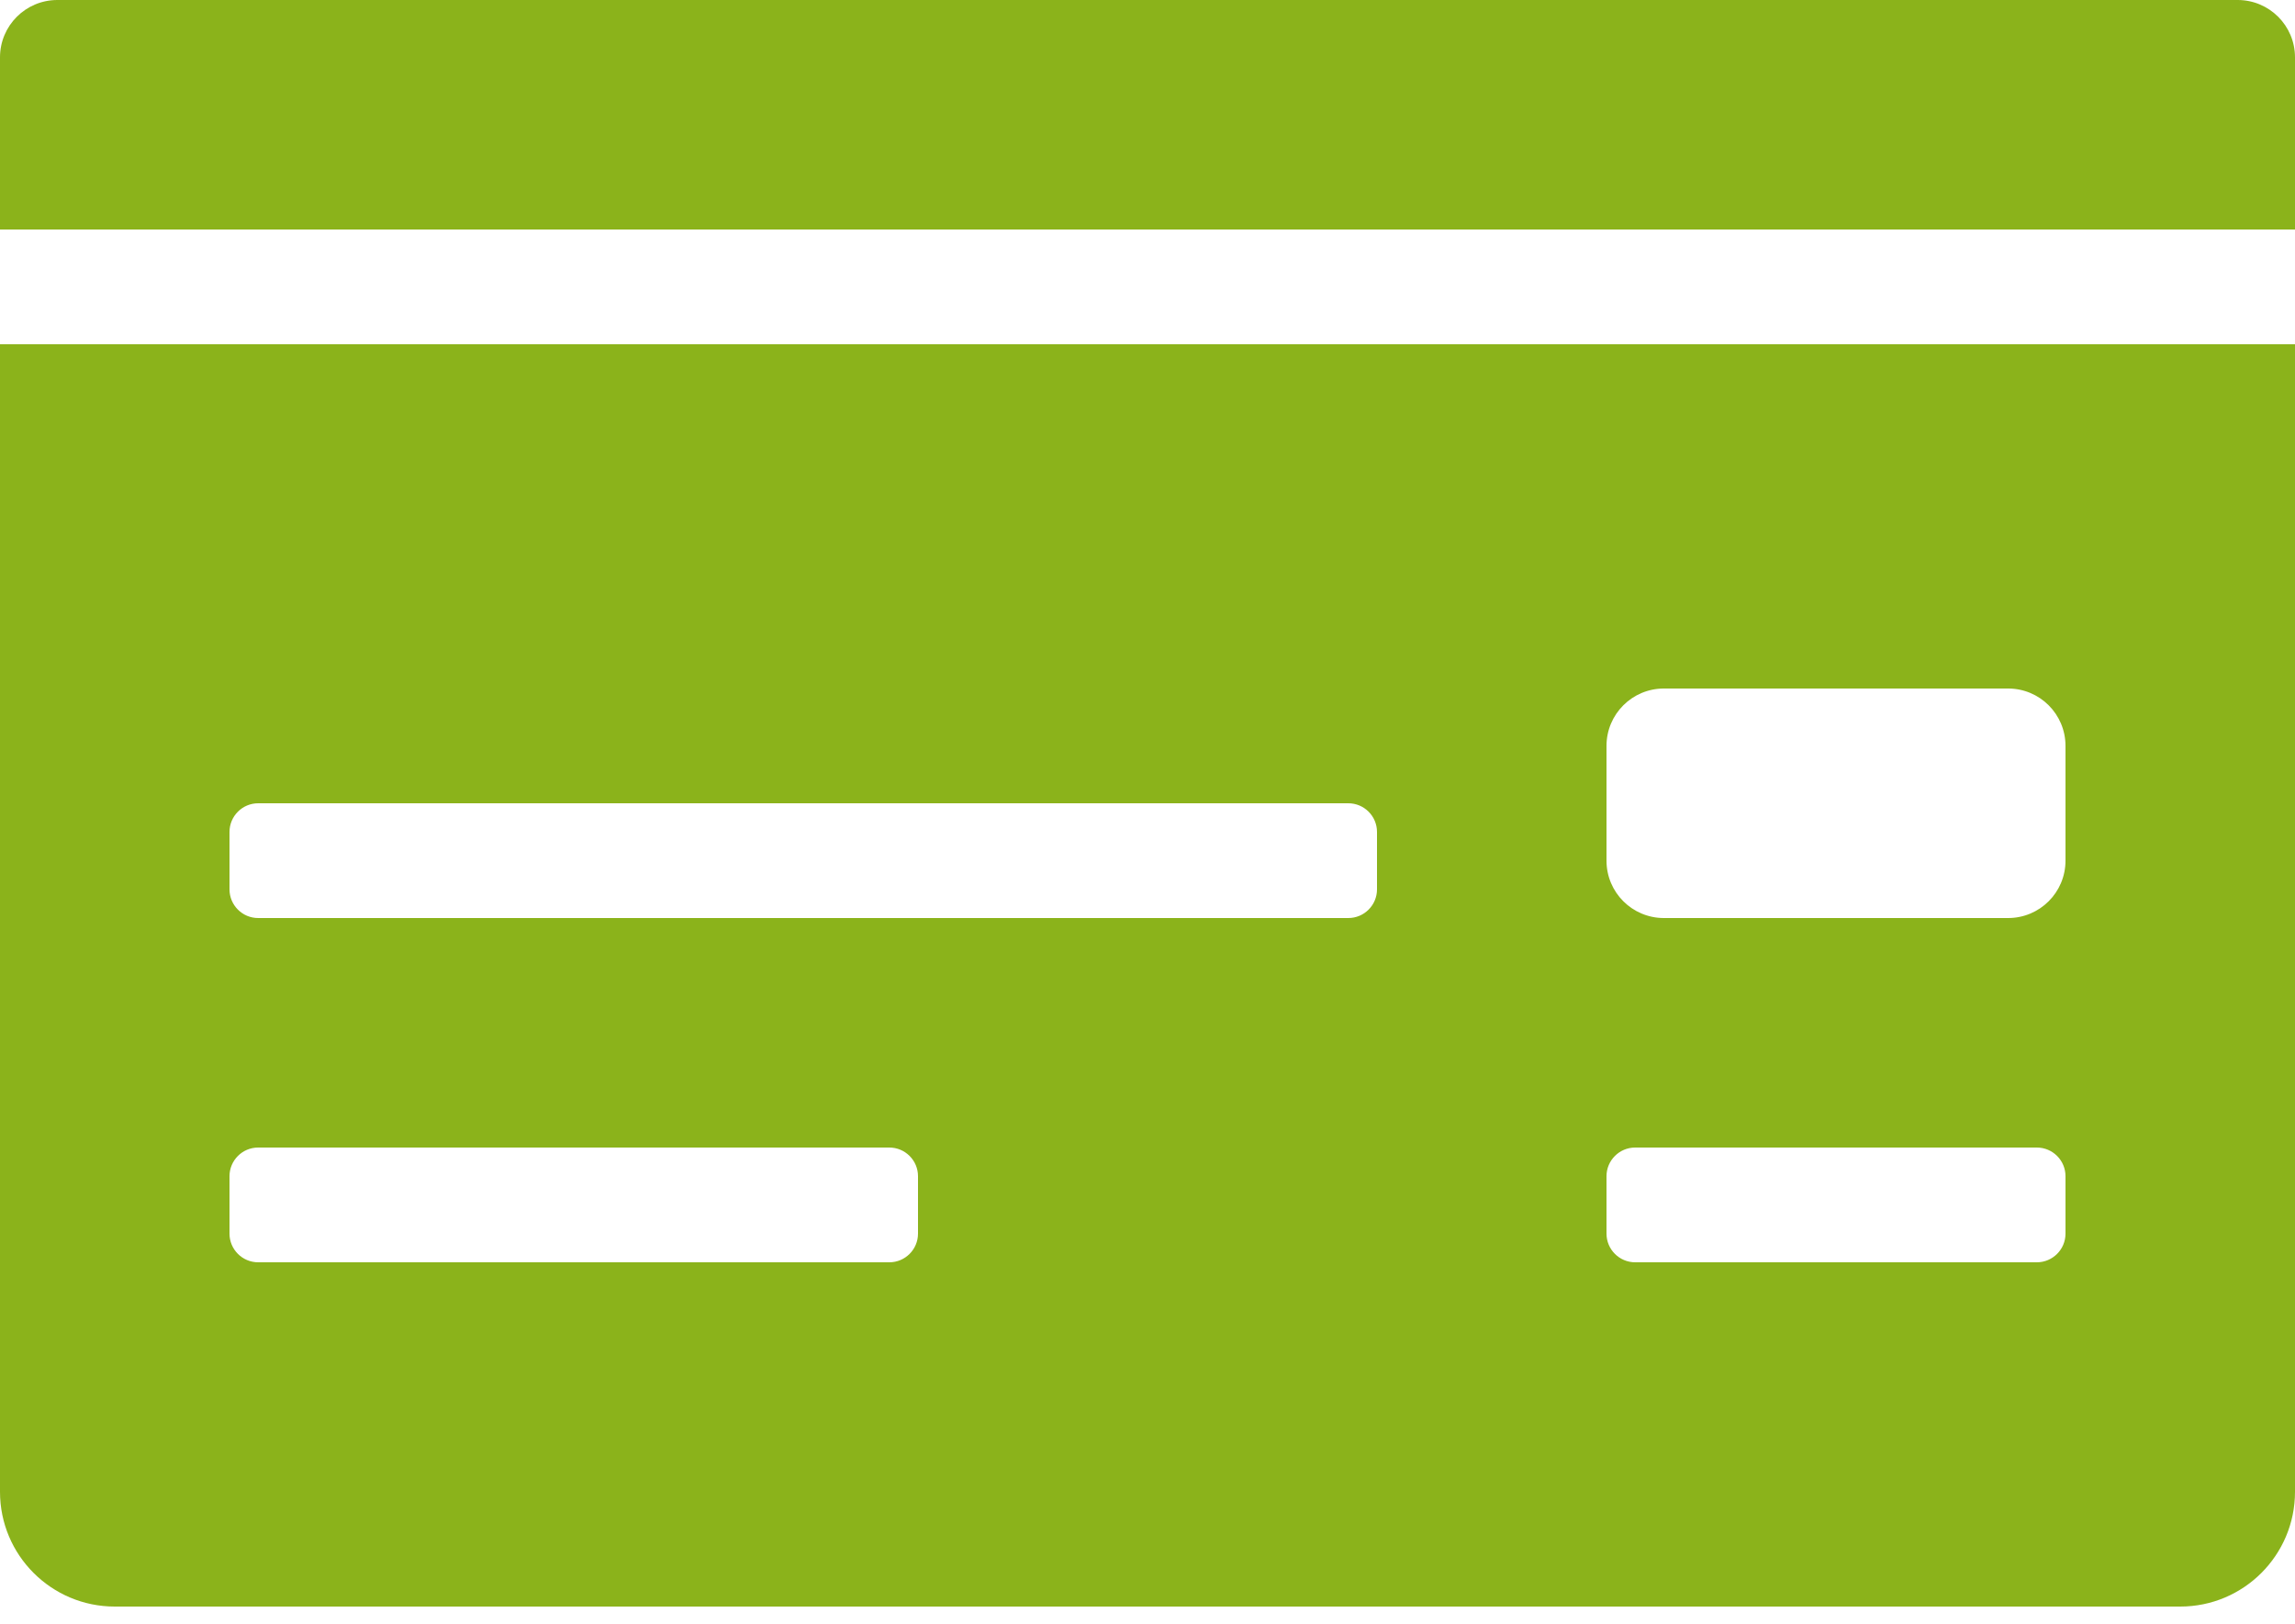 <svg width="65" height="46" viewBox="0 0 65 46" fill="none" xmlns="http://www.w3.org/2000/svg">
<path d="M0 42.25C0 44.045 1.455 45.5 3.25 45.5H61.75C63.545 45.5 65 44.045 65 42.25V9.75H0V42.25ZM45.5 21.125C45.5 20.227 46.227 19.5 47.125 19.5H56.875C57.773 19.5 58.5 20.227 58.5 21.125V24.375C58.5 25.273 57.773 26 56.875 26H47.125C46.227 26 45.5 25.273 45.5 24.375V21.125ZM45.5 33.312C45.5 32.864 45.864 32.5 46.312 32.5H57.688C58.136 32.5 58.5 32.864 58.5 33.312V34.938C58.5 35.386 58.136 35.75 57.688 35.75H46.312C45.864 35.75 45.5 35.386 45.5 34.938V33.312ZM6.5 23.562C6.5 23.114 6.864 22.75 7.312 22.75H38.188C38.636 22.75 39 23.114 39 23.562V25.188C39 25.636 38.636 26 38.188 26H7.312C6.864 26 6.5 25.636 6.5 25.188V23.562ZM6.5 33.312C6.5 32.864 6.864 32.5 7.312 32.5H25.188C25.636 32.5 26 32.864 26 33.312V34.938C26 35.386 25.636 35.75 25.188 35.75H7.312C6.864 35.75 6.5 35.386 6.5 34.938V33.312ZM63.375 0H1.625C0.727 0 0 0.727 0 1.625V6.5H65V1.625C65 0.727 64.273 0 63.375 0Z" fill="#8BB31B"/>
</svg>
